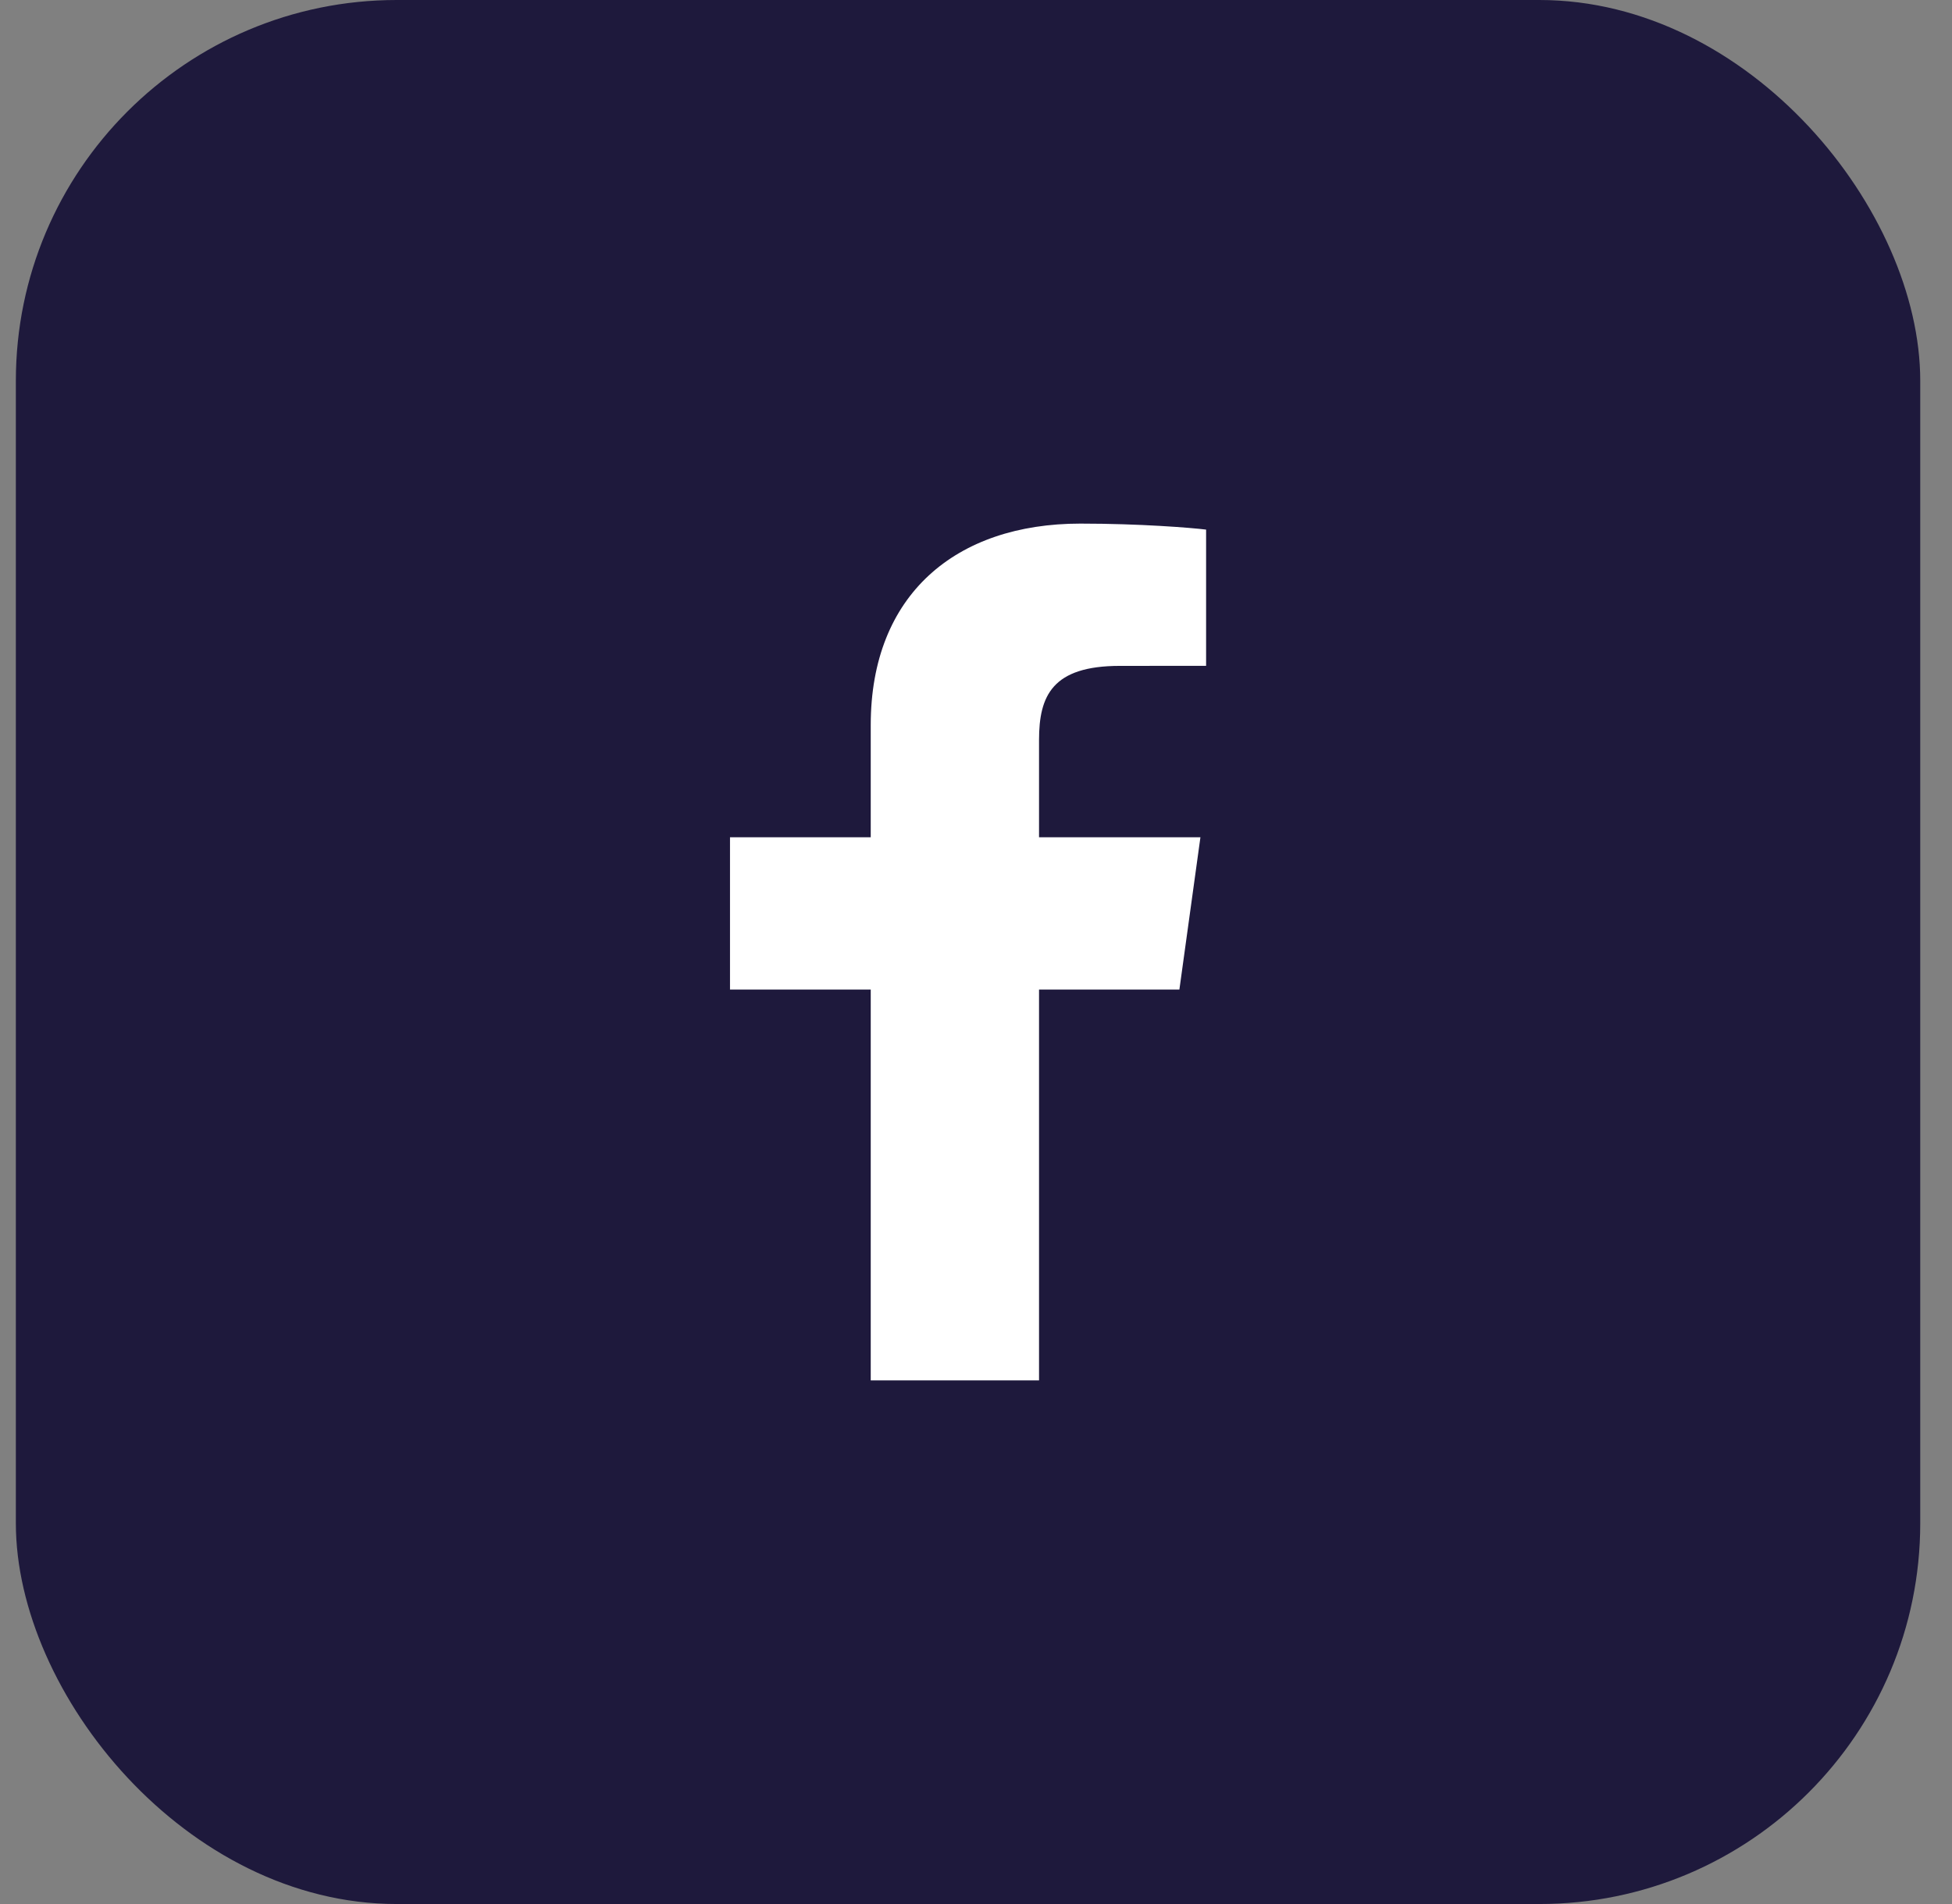 <svg width="41" height="40" viewBox="0 0 41 40" fill="none" xmlns="http://www.w3.org/2000/svg">
<rect x="0" y="0" width="41" height="40" fill="#808080" stroke="none"/>
<rect x="0.333" width="40" height="40" rx="8" fill="#1E193C"/>
<path d="M21.824 29V20.789H24.772L25.214 17.589H21.824V15.546C21.824 14.62 22.099 13.989 23.521 13.989L25.333 13.988V11.126C25.02 11.087 23.944 11 22.692 11C20.078 11 18.289 12.491 18.289 15.23V17.59H15.333V20.789H18.289V29L21.824 29Z" fill="white"/>
</svg>
